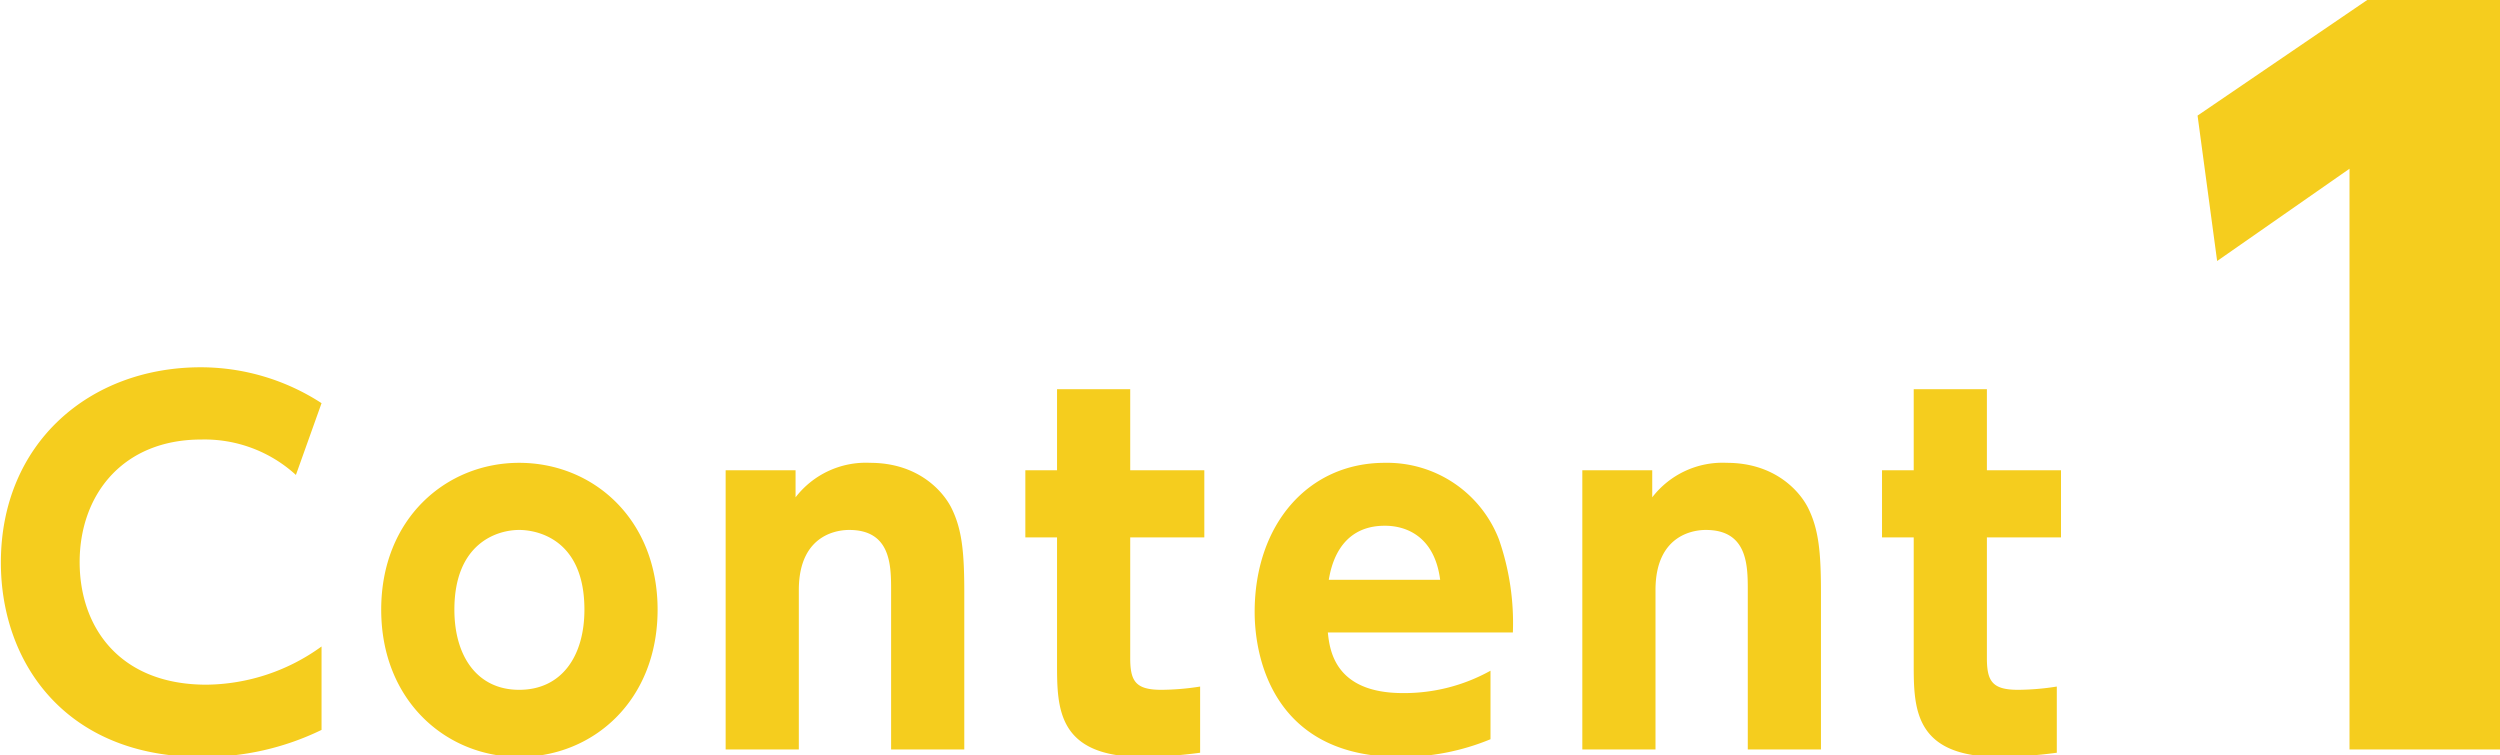 <svg xmlns="http://www.w3.org/2000/svg" viewBox="0 0 268 81" width="268.85" height="81.2"><path d="M36.15-11.05A21.358,21.358,0,0,1,23.8-6.95c-9.3,0-13.6-6.15-13.6-13.15,0-7.2,4.6-13.15,13.05-13.15a14.524,14.524,0,0,1,10.15,3.8l2.75-7.7A23.8,23.8,0,0,0,23.2-41C11.25-41,1.75-32.85,1.75-20.05,1.75-9.25,8.75.8,23.25.8a28.81,28.81,0,0,0,12.9-2.9ZM42.55-15c0,9.8,7,15.8,14.8,15.8C65.3.8,72.2-5.25,72.2-15c0-9.7-6.9-15.75-14.85-15.75C49.5-30.75,42.55-24.75,42.55-15Zm7.85,0c0-7.1,4.55-8.55,6.95-8.55.55,0,7,0,7,8.55,0,5-2.45,8.6-7,8.6C52.85-6.4,50.4-10,50.4-15ZM87.35,0V-17.1c0-6.25,4.55-6.45,5.4-6.45,4.45,0,4.5,3.75,4.5,6.45V0h7.85V-16.85c0-4.35-.25-6.75-1.35-9-.85-1.75-3.5-4.9-8.75-4.9a9.523,9.523,0,0,0-8,3.7v-2.9H79.5V0Zm27.7-29.95h-3.4v7.2h3.4v13.5c0,4.8,0,10.05,9.2,10.05A49.511,49.511,0,0,0,130.4.35v-7.1a27.375,27.375,0,0,1-4.15.35c-2.75,0-3.35-.9-3.35-3.4V-22.75h7.95v-7.2H122.9v-8.7h-7.85Zm48.9,17.4a27.32,27.32,0,0,0-1.5-10,12.852,12.852,0,0,0-12.25-8.2c-8.2,0-13.95,6.6-13.95,16C136.25-9.3,138.65.8,151.8.8a25,25,0,0,0,9.75-1.9V-8.45a19.025,19.025,0,0,1-9.4,2.4c-7.3,0-7.85-4.6-8.05-6.5ZM144.2-18.2c.2-1.1.95-5.8,6-5.8.75,0,5.2,0,5.95,5.8ZM179.25,0V-17.1c0-6.25,4.55-6.45,5.4-6.45,4.45,0,4.5,3.75,4.5,6.45V0H197V-16.85c0-4.35-.25-6.75-1.35-9-.85-1.75-3.5-4.9-8.75-4.9a9.523,9.523,0,0,0-8,3.7v-2.9h-7.5V0Zm27.7-29.95h-3.4v7.2h3.4v13.5c0,4.8,0,10.05,9.2,10.05A49.511,49.511,0,0,0,222.3.35v-7.1a27.375,27.375,0,0,1-4.15.35c-2.75,0-3.35-.9-3.35-3.4V-22.75h7.95v-7.2H214.8v-8.7h-7.85ZM237.4-68l2.1,15.6,14.2-9.9V0h16.9V-80.4h-15Z" transform="translate(-1.75 80.4)" fill="#f5cd1e"/></svg>